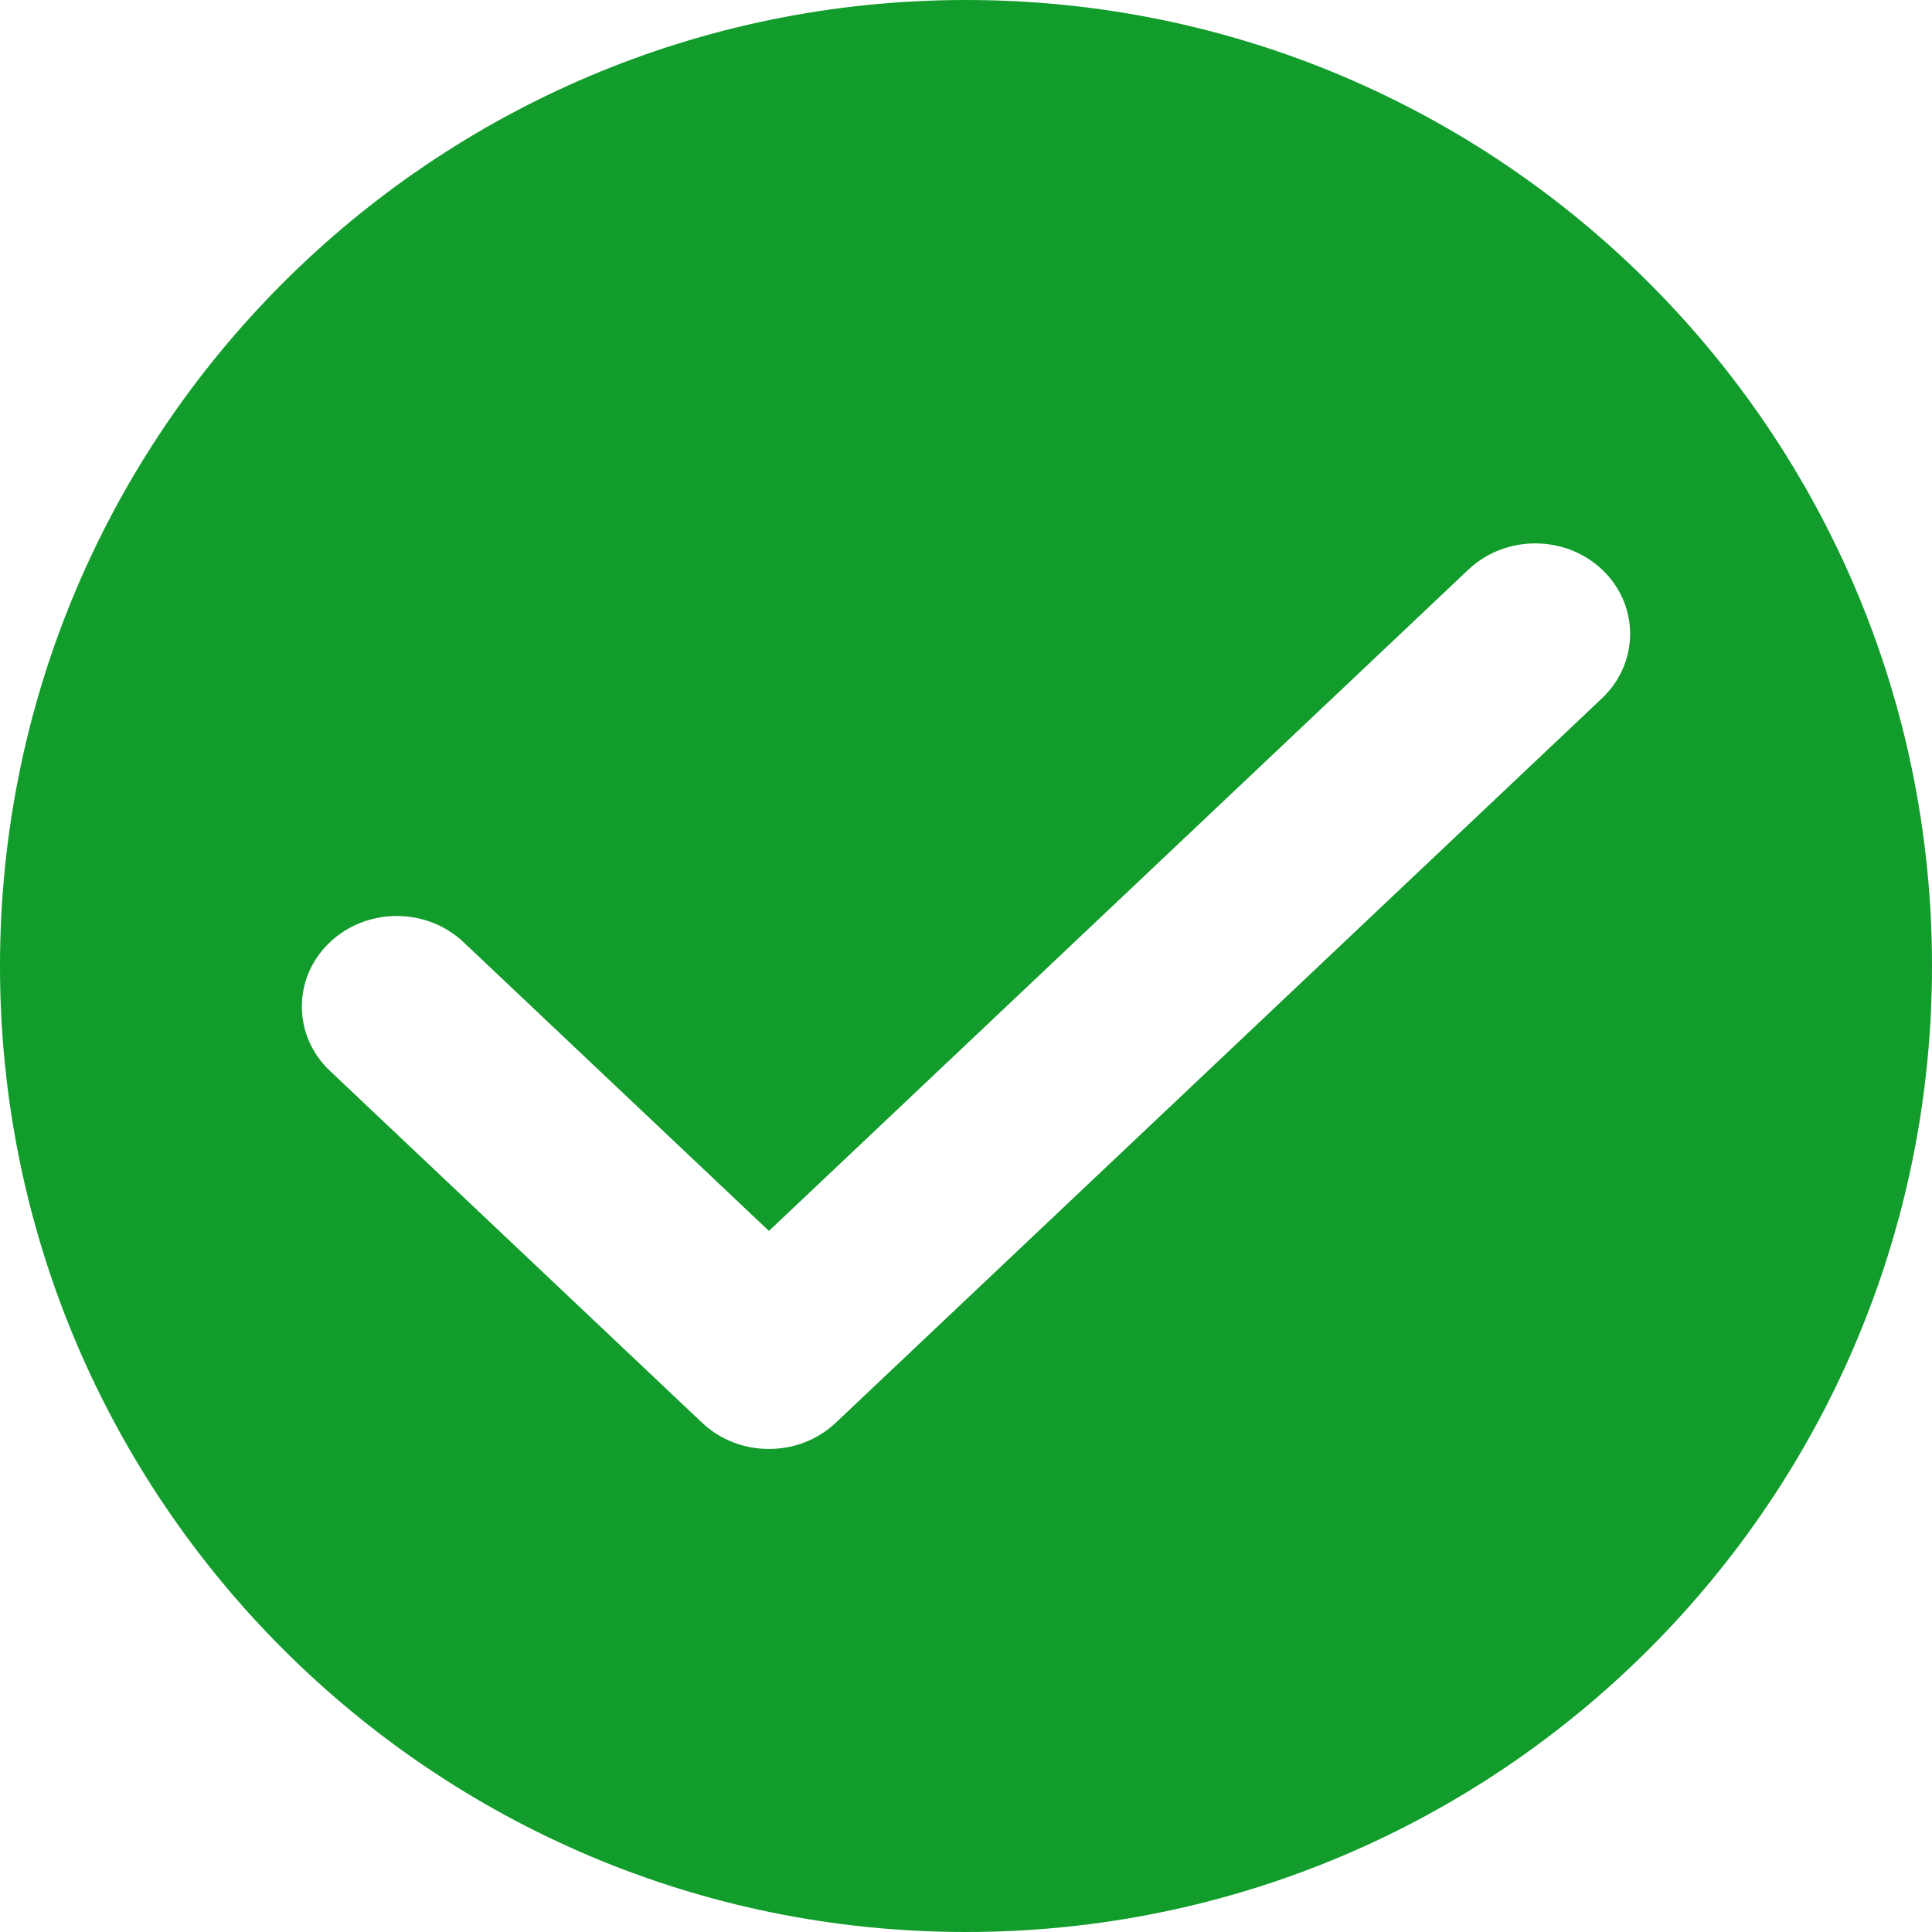 <svg width="16" height="16" viewBox="0 0 16 16" fill="none" xmlns="http://www.w3.org/2000/svg">
<path fill-rule="evenodd" clip-rule="evenodd" d="M8 16C12.418 16 16 12.418 16 8C16 3.582 12.418 0 8 0C3.582 0 0 3.582 0 8C0 12.418 3.582 16 8 16ZM13.267 5.783C13.575 5.491 13.578 5.016 13.273 4.722C12.967 4.428 12.47 4.426 12.161 4.717L6.368 10.194L3.839 7.803C3.53 7.511 3.033 7.514 2.727 7.808C2.422 8.102 2.424 8.577 2.733 8.869L5.815 11.783C6.121 12.072 6.615 12.072 6.921 11.783L13.267 5.783Z" fill="#119C2B"/>
</svg>
